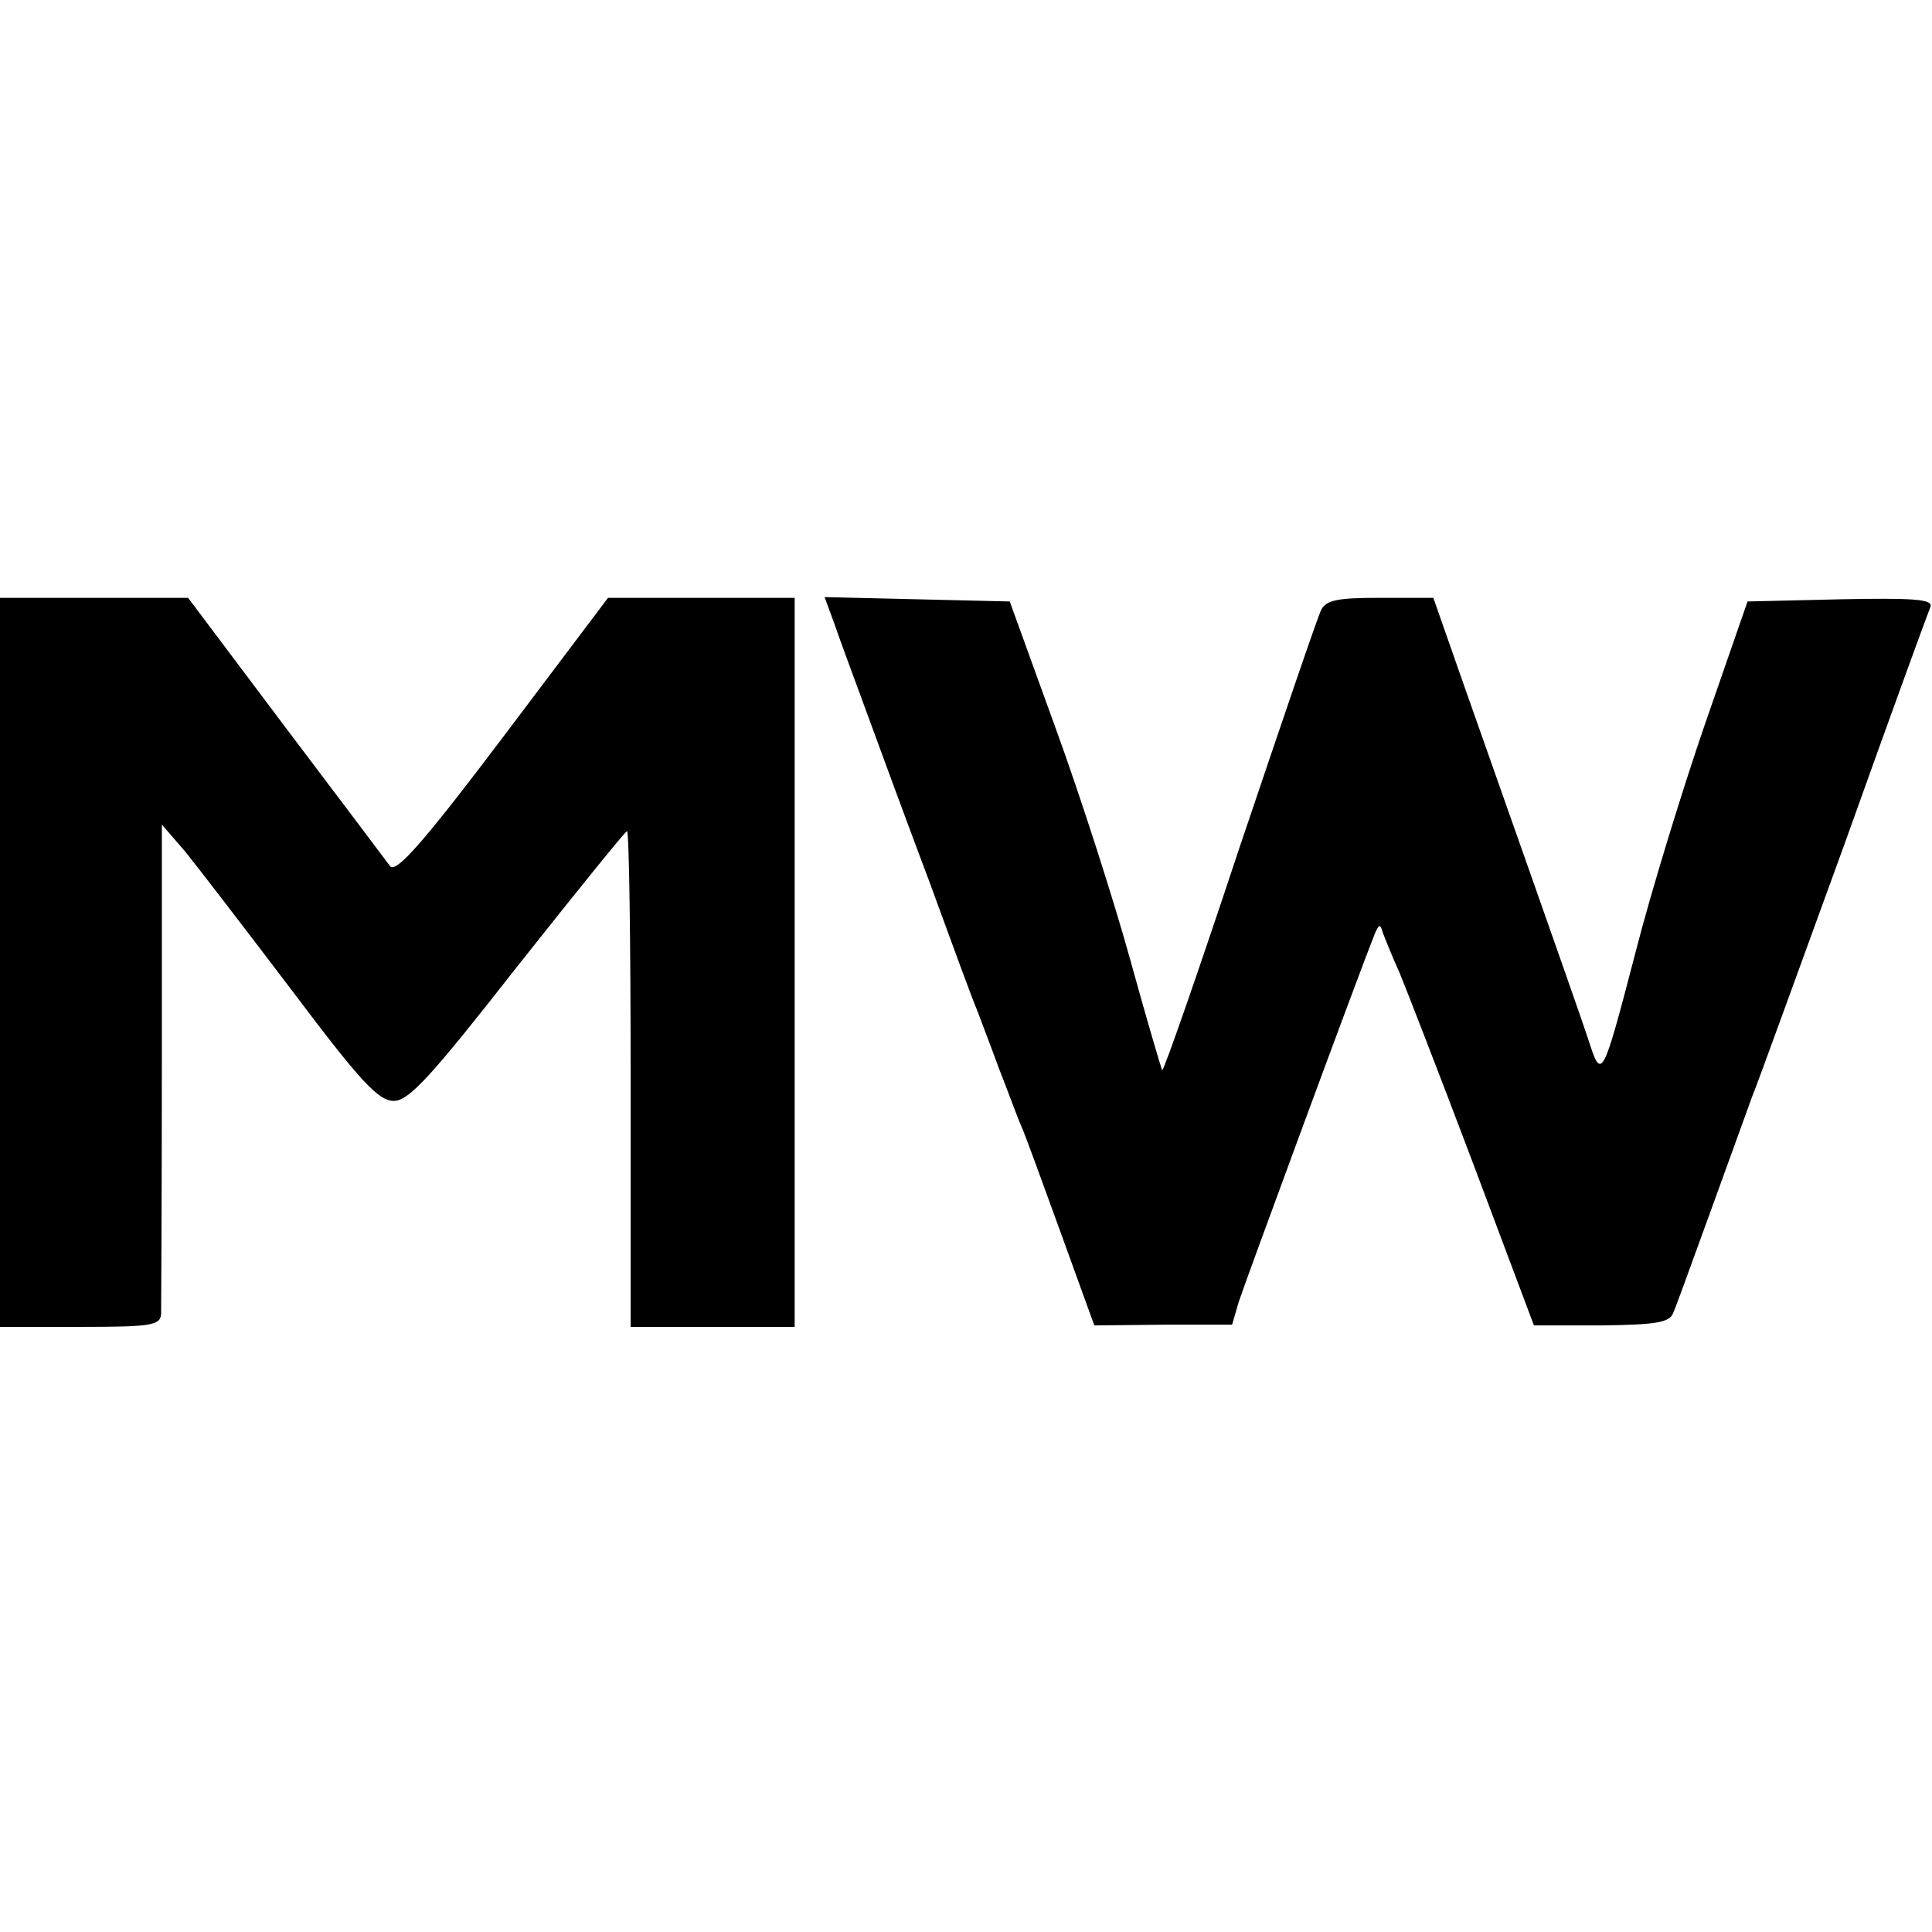 <svg version="1" xmlns="http://www.w3.org/2000/svg" width="353.333" height="353.333" viewBox="0 0 265 265"><path d="M0 132v50h11c9.8 0 11-.2 11.1-1.8 0-.9.1-16.4.1-34.4v-32.7l3.2 3.7c1.7 2.1 8.3 10.7 14.6 19 9.4 12.5 11.9 15.2 14 15.2 2.1 0 5.1-3.3 17-18.5 8-10.1 14.7-18.4 15-18.5.3 0 .5 15.3.5 34v34H109V82H83.4L69 101.1c-11.1 14.7-14.7 18.7-15.5 17.7-.5-.7-7-9.3-14.4-19.1L25.8 82H0v50zM114.5 85.7c.7 2.1 2.7 7.4 4.3 11.8 1.6 4.4 5.5 15 8.7 23.5 3.1 8.5 6 16.4 6.5 17.5.4 1.1 1.8 4.7 3 8 1.3 3.3 2.6 6.9 3.1 8 .5 1.1 2.9 7.7 5.4 14.6l4.6 12.7 9.5-.1h9.4l.9-3.1c.8-2.5 16.5-45.1 18.7-50.6.6-1.3.7-1.3 1.1 0 .3.8 1.3 3.3 2.3 5.5.9 2.2 5.5 14 10.1 26.2l8.3 22.1h9.3c7.5-.1 9.3-.4 9.8-1.7.4-.9 2.6-7 5-13.6s5-13.8 5.8-16c.9-2.2 6.6-18 12.8-35 6.1-17.1 11.4-31.6 11.7-32.3.3-1-2.3-1.2-12.3-1l-12.8.3-5.9 17c-3.2 9.3-7.4 23.1-9.3 30.5-4.8 18.4-4.8 18.3-6.7 12.4-.9-2.7-4.2-12.1-7.3-20.9-3.1-8.8-7.5-21.3-9.8-27.8L196.6 82h-7.3c-5.9 0-7.4.3-8.1 1.7-.5 1-5.5 15.7-11.2 32.6-5.6 16.9-10.4 30.7-10.6 30.5-.1-.2-2.1-6.9-4.3-14.9-2.2-8-6.8-22.4-10.3-32l-6.3-17.4-12.7-.3-12.7-.3 1.4 3.8z"/></svg>